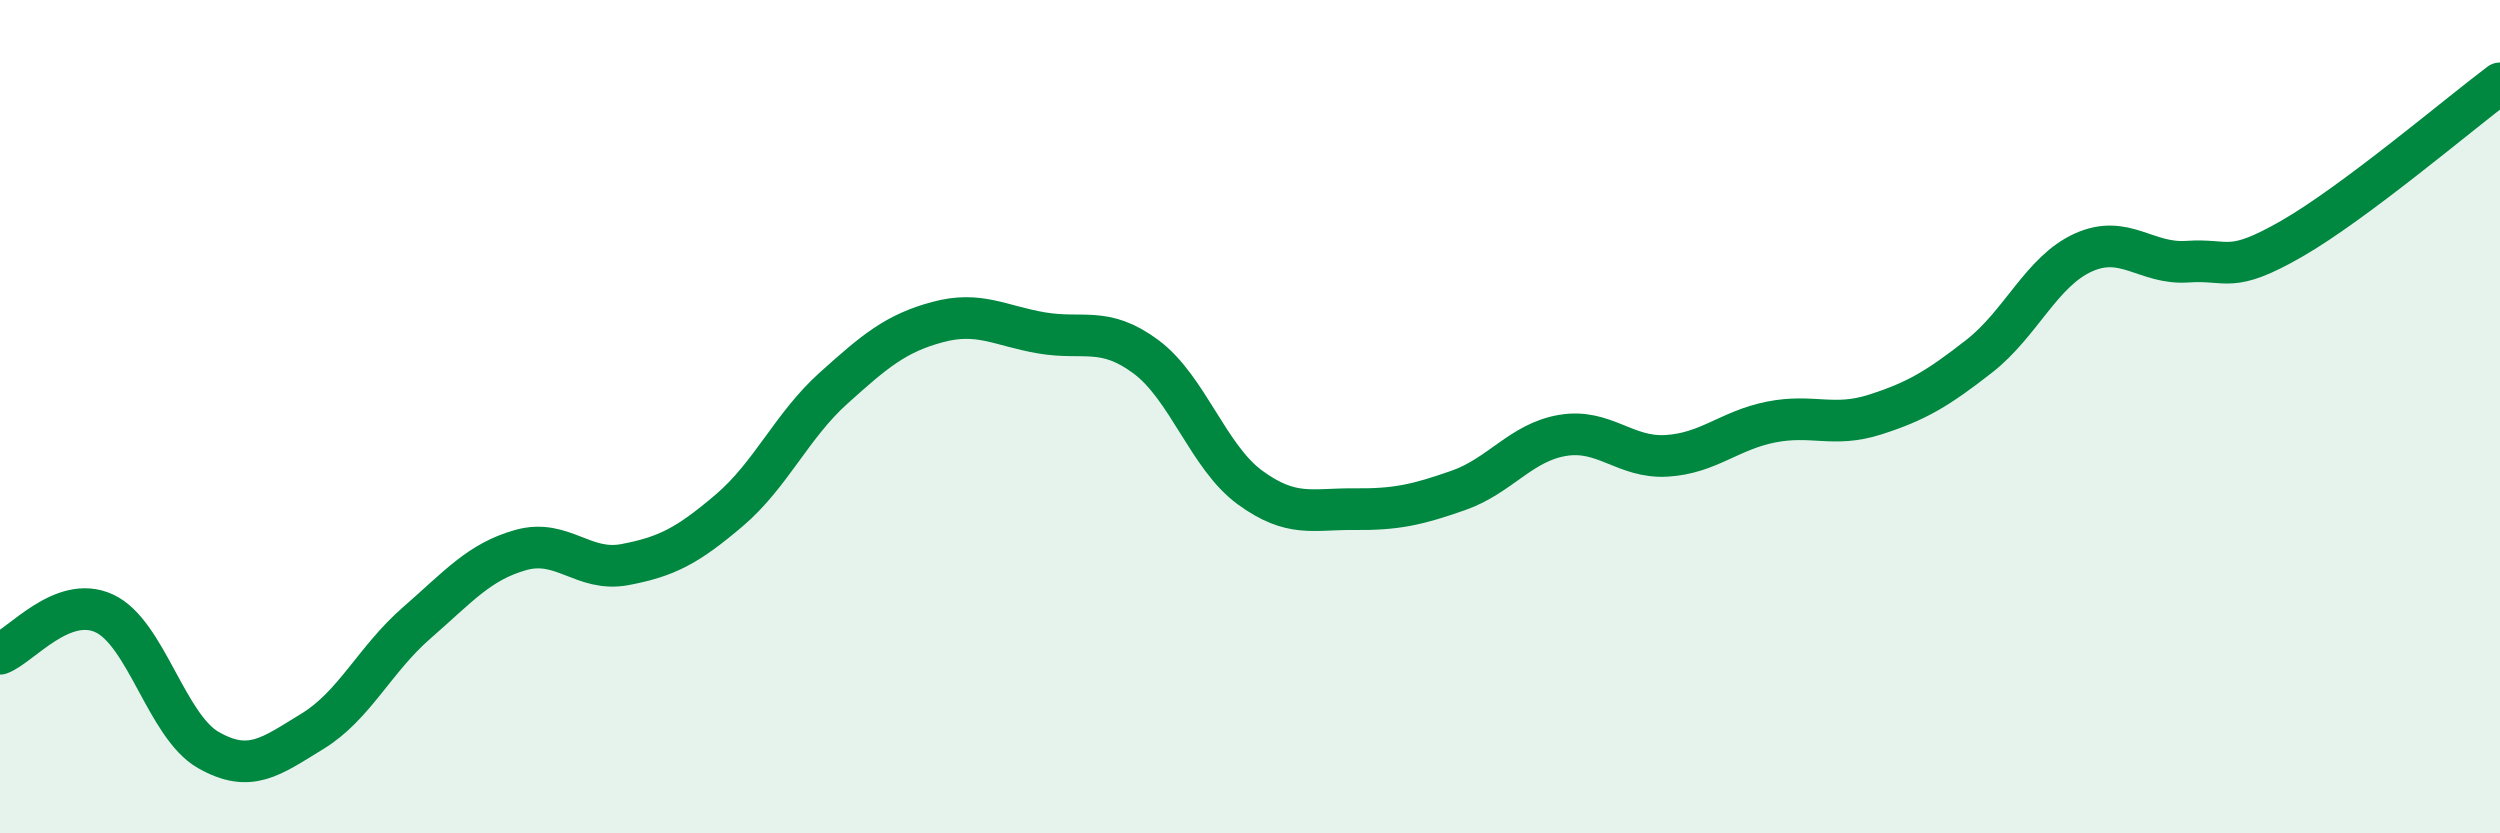 
    <svg width="60" height="20" viewBox="0 0 60 20" xmlns="http://www.w3.org/2000/svg">
      <path
        d="M 0,15.69 C 0.5,15.5 1.5,14.26 2.5,14.72 C 3.5,15.18 4,17.43 5,18 C 6,18.57 6.5,18.16 7.5,17.55 C 8.5,16.94 9,15.82 10,14.95 C 11,14.08 11.5,13.48 12.5,13.2 C 13.5,12.92 14,13.74 15,13.55 C 16,13.36 16.5,13.1 17.5,12.25 C 18.5,11.4 19,10.22 20,9.32 C 21,8.42 21.5,8 22.5,7.73 C 23.5,7.46 24,7.82 25,7.99 C 26,8.16 26.5,7.82 27.5,8.56 C 28.5,9.3 29,10.97 30,11.7 C 31,12.43 31.5,12.21 32.5,12.22 C 33.5,12.23 34,12.12 35,11.77 C 36,11.42 36.5,10.62 37.5,10.45 C 38.5,10.28 39,11 40,10.94 C 41,10.88 41.5,10.33 42.5,10.13 C 43.5,9.93 44,10.27 45,9.95 C 46,9.63 46.5,9.33 47.5,8.55 C 48.5,7.77 49,6.51 50,6.06 C 51,5.61 51.5,6.35 52.5,6.28 C 53.5,6.21 53.5,6.59 55,5.73 C 56.5,4.87 59,2.75 60,2L60 20L0 20Z"
        fill="#008740"
        opacity="0.1"
        stroke-linecap="round"
        stroke-linejoin="round"
      />
      <path
        d="M 0,15.69 C 0.5,15.5 1.5,14.26 2.5,14.72 C 3.5,15.18 4,17.43 5,18 C 6,18.57 6.5,18.16 7.5,17.55 C 8.5,16.94 9,15.82 10,14.95 C 11,14.08 11.5,13.48 12.5,13.2 C 13.5,12.92 14,13.74 15,13.55 C 16,13.36 16.5,13.1 17.5,12.25 C 18.5,11.4 19,10.22 20,9.32 C 21,8.42 21.5,8 22.5,7.73 C 23.5,7.46 24,7.82 25,7.99 C 26,8.16 26.5,7.82 27.5,8.56 C 28.5,9.3 29,10.97 30,11.7 C 31,12.43 31.5,12.21 32.5,12.22 C 33.5,12.23 34,12.12 35,11.77 C 36,11.42 36.5,10.62 37.5,10.45 C 38.5,10.28 39,11 40,10.94 C 41,10.88 41.5,10.33 42.5,10.13 C 43.5,9.93 44,10.27 45,9.95 C 46,9.63 46.5,9.33 47.5,8.55 C 48.5,7.77 49,6.51 50,6.06 C 51,5.61 51.5,6.35 52.5,6.28 C 53.5,6.21 53.5,6.59 55,5.73 C 56.5,4.87 59,2.75 60,2"
        stroke="#008740"
        stroke-width="1"
        fill="none"
        stroke-linecap="round"
        stroke-linejoin="round"
      />
    </svg>
  